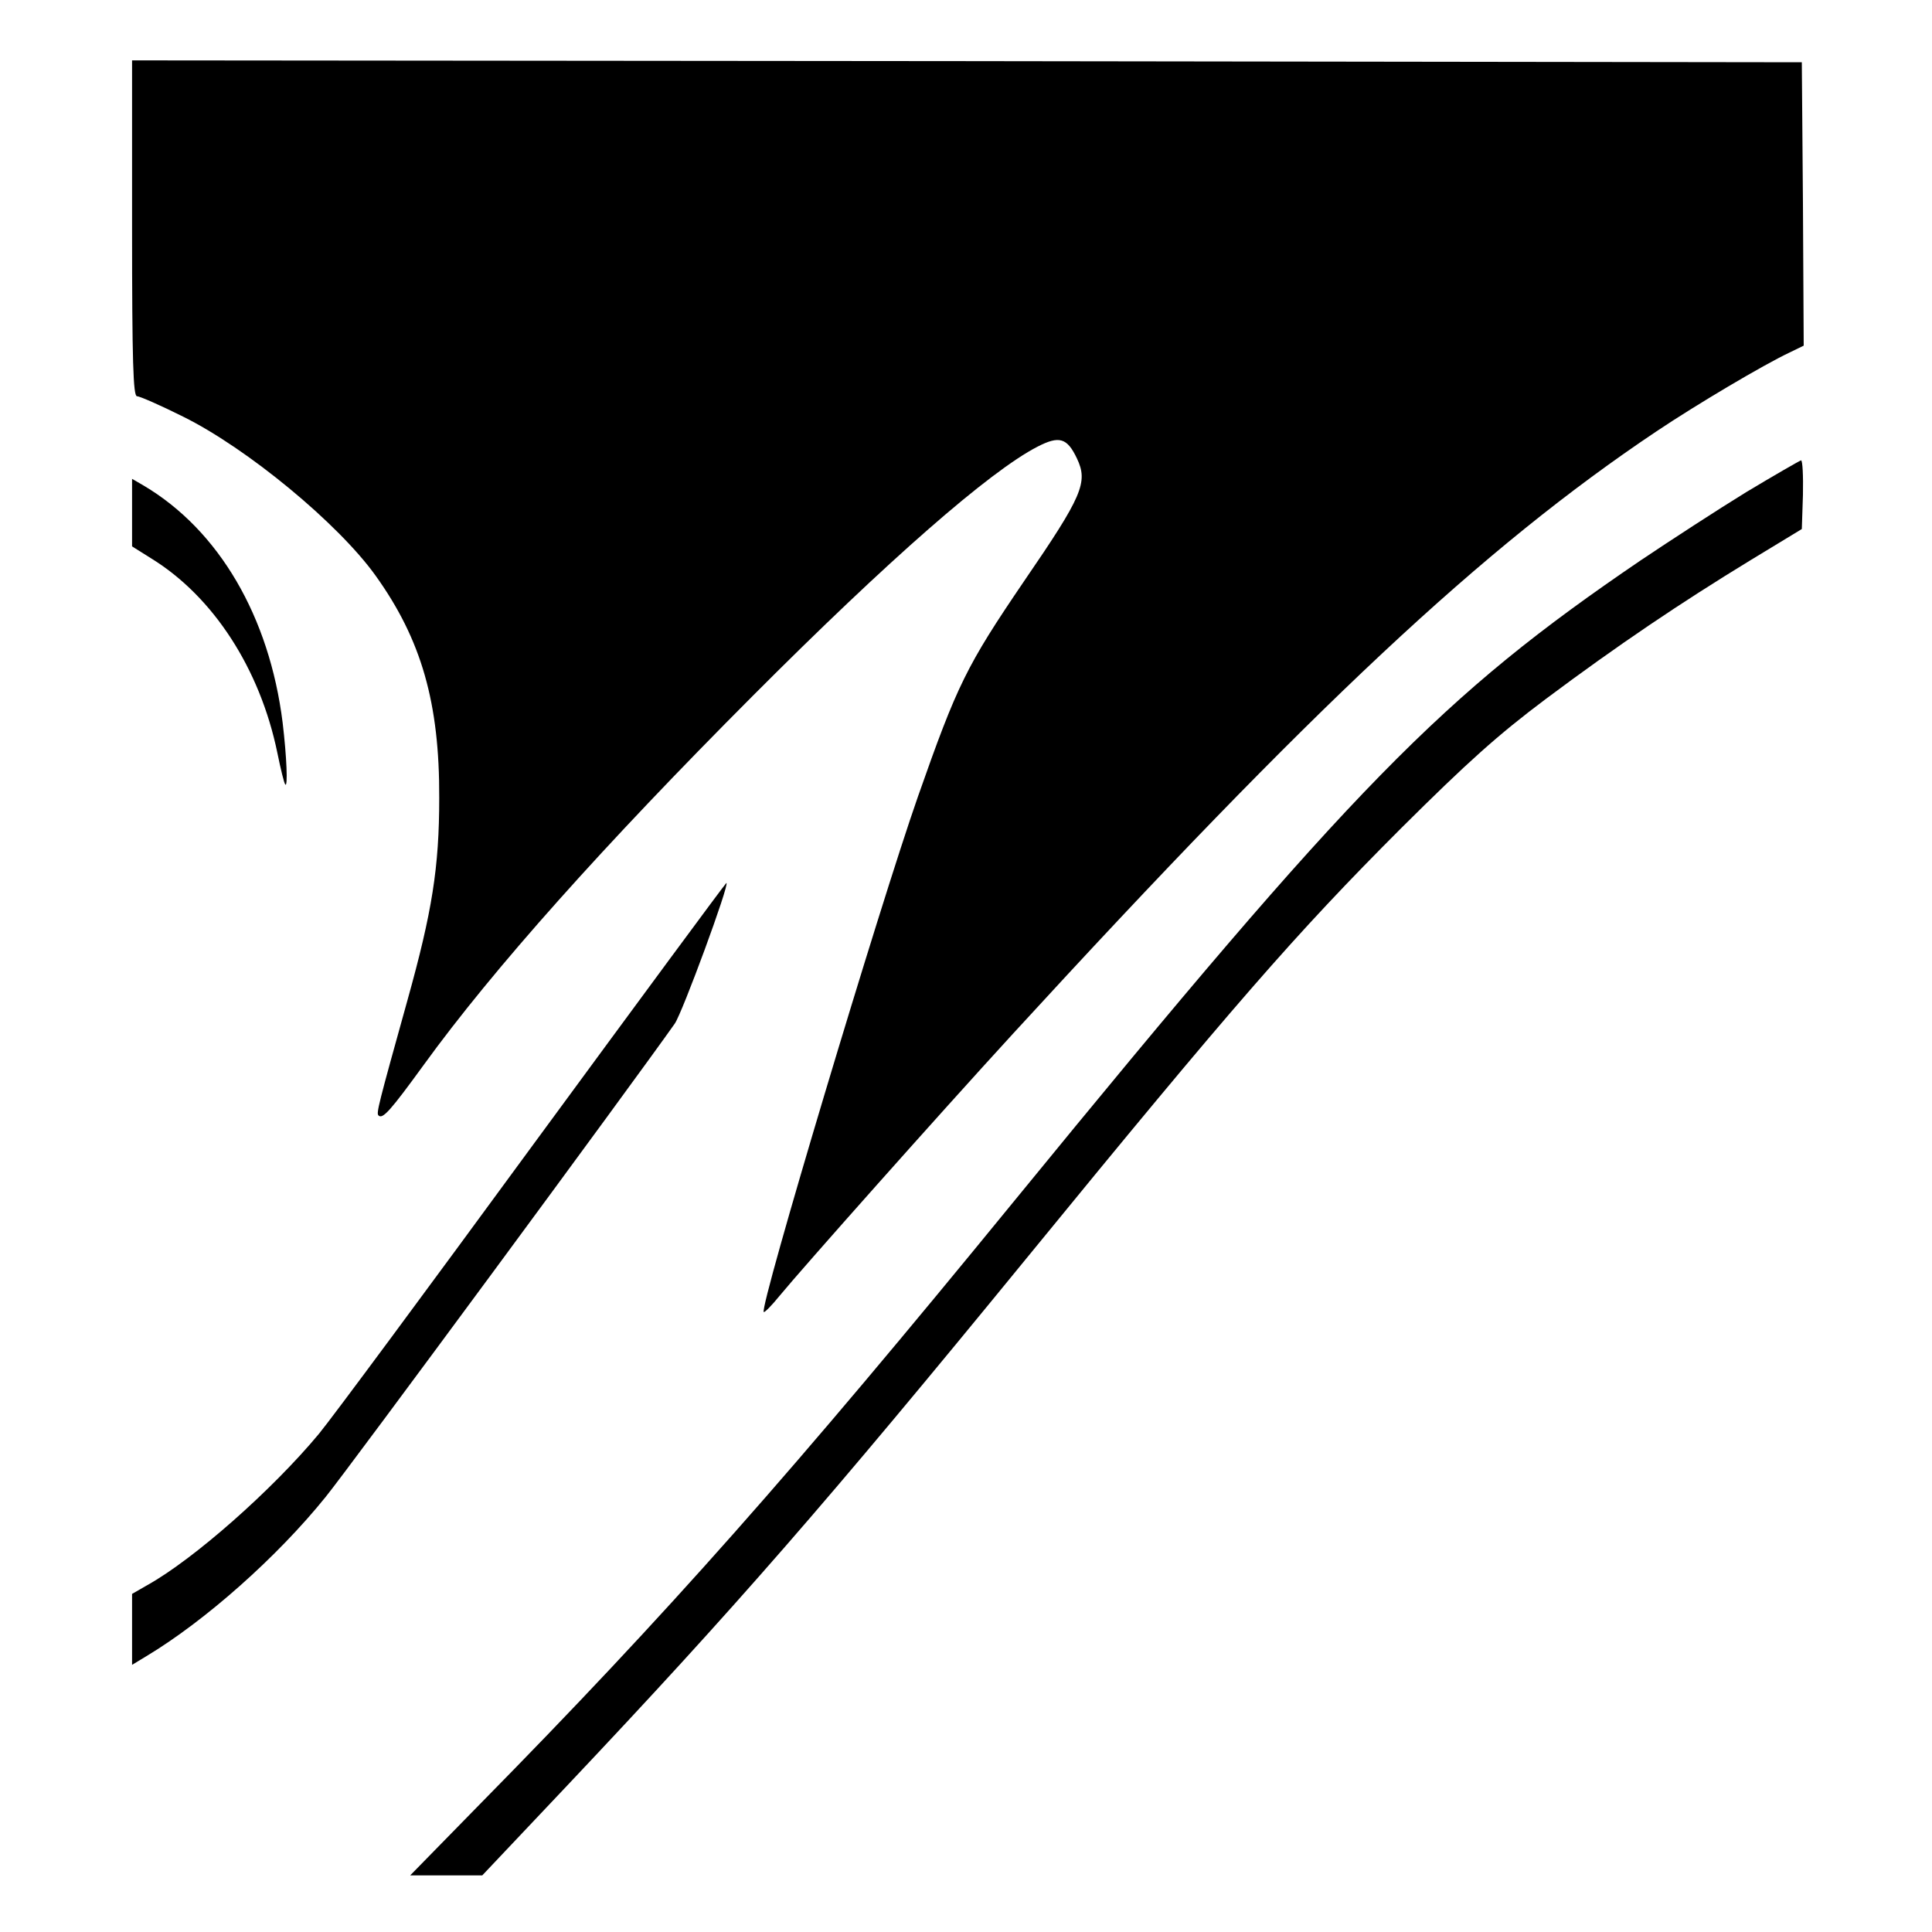 <?xml version="1.0" standalone="no"?>
<!DOCTYPE svg PUBLIC "-//W3C//DTD SVG 20010904//EN"
 "http://www.w3.org/TR/2001/REC-SVG-20010904/DTD/svg10.dtd">
<svg version="1.0" xmlns="http://www.w3.org/2000/svg"
 width="512pt" height="512pt" viewBox="0 0 512 512"
 preserveAspectRatio="xMidYMid meet">
<g transform="translate(0,512) scale(0.1,-0.1)"
fill="#000000" stroke="none">
<path d="M350 4515 c0 -354 3 -445 13 -445 7 0 62 -24 122 -54 170 -84 411
-283 510 -421 122 -170 170 -338 169 -590 0 -184 -19 -302 -84 -535 -78 -280
-83 -300 -77 -306 11 -11 32 13 120 134 184 254 477 582 872 978 361 362 628
595 754 660 58 30 79 24 105 -31 30 -63 15 -99 -140 -325 -153 -225 -177 -274
-281 -570 -103 -294 -421 -1355 -409 -1367 2 -2 21 17 42 43 61 74 420 478
618 694 795 867 1246 1289 1706 1597 106 71 283 176 353 209 l37 18 -2 375 -3
376 -2212 3 -2213 2 0 -445z"/>
<path d="M4628 3816 c-75 -46 -201 -128 -280 -181 -528 -359 -758 -594 -1658
-1695 -589 -721 -922 -1097 -1419 -1602 l-184 -188 95 0 96 0 225 238 c444
470 689 751 1217 1397 546 668 713 860 994 1141 175 174 255 246 383 342 190
142 356 254 543 368 l135 82 3 91 c1 50 -1 91 -5 91 -4 -1 -70 -39 -145 -84z"/>
<path d="M350 3761 l0 -89 51 -32 c164 -101 288 -292 334 -515 9 -44 18 -81
21 -84 7 -8 4 72 -7 164 -35 281 -169 510 -368 628 l-31 18 0 -90z"/>
<path d="M1414 2088 c-279 -381 -535 -727 -569 -768 -123 -148 -331 -332 -455
-401 l-40 -23 0 -94 0 -94 38 23 c155 93 347 263 475 422 58 71 818 1102 925
1254 20 28 147 373 137 373 -2 0 -232 -312 -511 -692z"/>
</g>
</svg>
